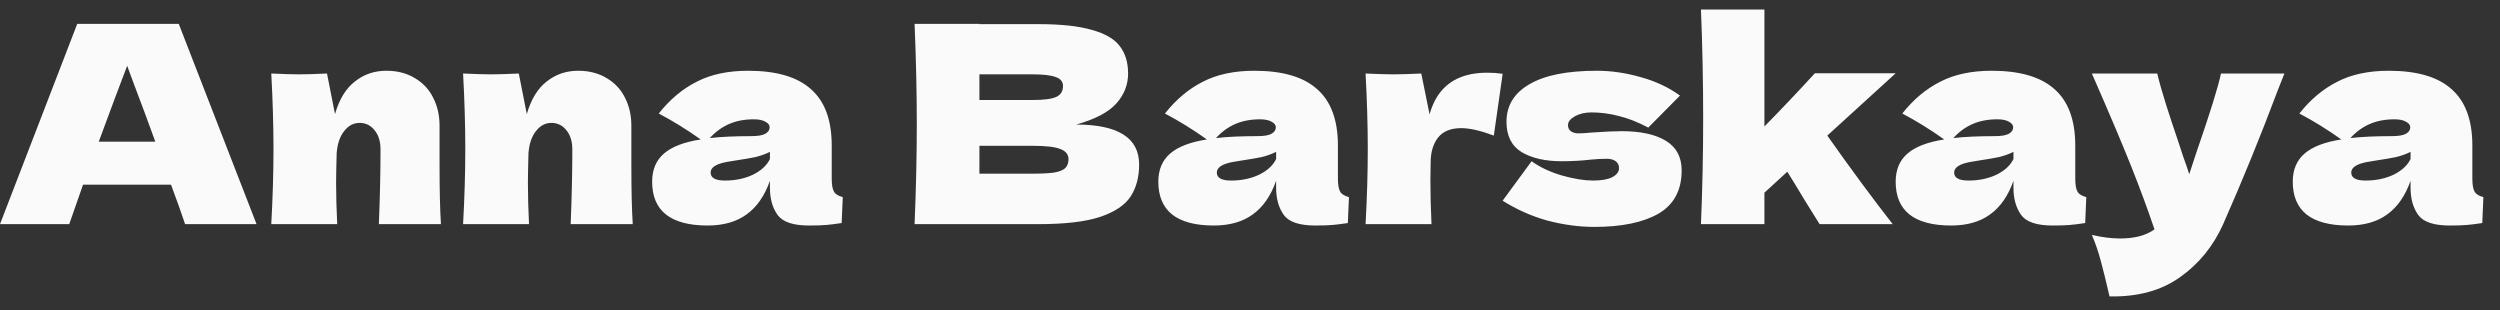 <?xml version="1.0" encoding="UTF-8"?> <svg xmlns="http://www.w3.org/2000/svg" width="145" height="18" viewBox="0 0 145 18" fill="none"><rect x="0" y="0" width="145" height="18" fill="#333333" stroke="none"/><path d="M10.736 13C10.533 12.392 10.261 11.629 9.92 10.712H4.816L4.016 13H0L4.48 1.384H10.368L14.88 13H10.736ZM9.008 8.216C8.603 7.096 8.187 5.976 7.76 4.856L7.376 3.816C7.003 4.787 6.453 6.253 5.728 8.216H9.008ZM21.974 13C22.038 11.432 22.07 9.987 22.07 8.664C22.07 8.195 21.952 7.821 21.718 7.544C21.494 7.267 21.206 7.128 20.854 7.128C20.502 7.128 20.203 7.288 19.958 7.608C19.712 7.917 19.568 8.344 19.526 8.888C19.504 9.699 19.494 10.275 19.494 10.616C19.494 11.341 19.515 12.136 19.558 13H15.734C15.819 11.464 15.862 10.013 15.862 8.648C15.862 7.283 15.819 5.821 15.734 4.264C16.438 4.296 16.976 4.312 17.35 4.312C17.744 4.312 18.283 4.296 18.966 4.264L19.43 6.616C19.675 5.763 20.059 5.133 20.582 4.728C21.104 4.312 21.712 4.104 22.406 4.104C23.046 4.104 23.6 4.248 24.07 4.536C24.539 4.813 24.891 5.192 25.126 5.672C25.371 6.152 25.494 6.691 25.494 7.288V9.592C25.494 11.011 25.52 12.147 25.574 13H21.974ZM33.099 13C33.163 11.432 33.195 9.987 33.195 8.664C33.195 8.195 33.077 7.821 32.843 7.544C32.619 7.267 32.331 7.128 31.979 7.128C31.627 7.128 31.328 7.288 31.083 7.608C30.837 7.917 30.693 8.344 30.651 8.888C30.629 9.699 30.619 10.275 30.619 10.616C30.619 11.341 30.64 12.136 30.683 13H26.859C26.944 11.464 26.987 10.013 26.987 8.648C26.987 7.283 26.944 5.821 26.859 4.264C27.563 4.296 28.101 4.312 28.475 4.312C28.869 4.312 29.408 4.296 30.091 4.264L30.555 6.616C30.8 5.763 31.184 5.133 31.707 4.728C32.229 4.312 32.837 4.104 33.531 4.104C34.171 4.104 34.725 4.248 35.195 4.536C35.664 4.813 36.016 5.192 36.251 5.672C36.496 6.152 36.619 6.691 36.619 7.288V9.592C36.619 11.011 36.645 12.147 36.699 13H33.099ZM48.24 10.344C48.24 10.707 48.282 10.963 48.368 11.112C48.453 11.261 48.624 11.368 48.88 11.432L48.816 12.936C48.474 12.989 48.176 13.027 47.92 13.048C47.674 13.069 47.344 13.08 46.928 13.08C46.01 13.08 45.402 12.877 45.104 12.472C44.805 12.056 44.656 11.528 44.656 10.888V10.488C44.346 11.363 43.893 12.013 43.296 12.44C42.709 12.867 41.957 13.08 41.04 13.08C39.973 13.08 39.168 12.867 38.624 12.44C38.09 12.013 37.824 11.379 37.824 10.536C37.824 9.843 38.053 9.299 38.512 8.904C38.97 8.509 39.68 8.237 40.64 8.088C39.829 7.512 39.018 7.011 38.208 6.584C38.848 5.773 39.578 5.16 40.4 4.744C41.221 4.317 42.218 4.104 43.392 4.104C45.034 4.104 46.25 4.461 47.04 5.176C47.84 5.88 48.24 6.968 48.24 8.44V10.344ZM43.728 6.92C43.184 6.92 42.704 7.011 42.288 7.192C41.872 7.373 41.498 7.645 41.168 8.008C41.808 7.933 42.608 7.896 43.568 7.896C43.962 7.896 44.24 7.848 44.4 7.752C44.56 7.656 44.64 7.533 44.64 7.384C44.64 7.256 44.56 7.149 44.4 7.064C44.24 6.968 44.016 6.92 43.728 6.92ZM42.048 10.472C42.645 10.472 43.184 10.36 43.664 10.136C44.144 9.901 44.474 9.597 44.656 9.224V8.808C44.4 8.936 44.117 9.037 43.808 9.112C43.498 9.176 43.125 9.24 42.688 9.304L42.112 9.4C41.514 9.517 41.216 9.72 41.216 10.008C41.216 10.317 41.493 10.472 42.048 10.472ZM62.422 7.224C64.854 7.224 66.07 7.997 66.07 9.544C66.07 10.269 65.905 10.888 65.574 11.4C65.244 11.901 64.652 12.296 63.798 12.584C62.945 12.861 61.761 13 60.246 13H53.046C53.132 10.931 53.174 8.995 53.174 7.192C53.174 5.389 53.132 3.453 53.046 1.384H56.806V1.4H60.214C61.537 1.4 62.577 1.512 63.334 1.736C64.102 1.949 64.641 2.264 64.95 2.68C65.27 3.096 65.43 3.624 65.43 4.264C65.43 4.915 65.201 5.496 64.742 6.008C64.294 6.509 63.521 6.915 62.422 7.224ZM56.806 4.312V5.8H59.878C60.54 5.8 60.998 5.741 61.254 5.624C61.521 5.507 61.654 5.293 61.654 4.984C61.654 4.739 61.516 4.568 61.238 4.472C60.972 4.365 60.518 4.312 59.878 4.312H56.806ZM59.878 10.072C60.433 10.072 60.854 10.051 61.142 10.008C61.441 9.955 61.654 9.869 61.782 9.752C61.91 9.624 61.974 9.453 61.974 9.24C61.974 8.963 61.82 8.765 61.51 8.648C61.212 8.52 60.668 8.456 59.878 8.456H56.806V10.072H59.878ZM77.599 10.344C77.599 10.707 77.642 10.963 77.727 11.112C77.812 11.261 77.983 11.368 78.239 11.432L78.175 12.936C77.834 12.989 77.535 13.027 77.279 13.048C77.034 13.069 76.703 13.08 76.287 13.08C75.37 13.08 74.762 12.877 74.463 12.472C74.165 12.056 74.015 11.528 74.015 10.888V10.488C73.706 11.363 73.252 12.013 72.655 12.44C72.069 12.867 71.317 13.08 70.399 13.08C69.332 13.08 68.527 12.867 67.983 12.44C67.45 12.013 67.183 11.379 67.183 10.536C67.183 9.843 67.412 9.299 67.871 8.904C68.33 8.509 69.039 8.237 69.999 8.088C69.189 7.512 68.378 7.011 67.567 6.584C68.207 5.773 68.938 5.16 69.759 4.744C70.581 4.317 71.578 4.104 72.751 4.104C74.394 4.104 75.61 4.461 76.399 5.176C77.199 5.88 77.599 6.968 77.599 8.44V10.344ZM73.087 6.92C72.543 6.92 72.063 7.011 71.647 7.192C71.231 7.373 70.858 7.645 70.527 8.008C71.167 7.933 71.967 7.896 72.927 7.896C73.322 7.896 73.599 7.848 73.759 7.752C73.919 7.656 73.999 7.533 73.999 7.384C73.999 7.256 73.919 7.149 73.759 7.064C73.599 6.968 73.375 6.92 73.087 6.92ZM71.407 10.472C72.004 10.472 72.543 10.36 73.023 10.136C73.503 9.901 73.834 9.597 74.015 9.224V8.808C73.759 8.936 73.477 9.037 73.167 9.112C72.858 9.176 72.484 9.24 72.047 9.304L71.471 9.4C70.874 9.517 70.575 9.72 70.575 10.008C70.575 10.317 70.853 10.472 71.407 10.472ZM82.915 6.632C83.362 5.021 84.477 4.216 86.258 4.216C86.568 4.216 86.867 4.237 87.154 4.28L86.642 7.864C85.874 7.576 85.245 7.432 84.754 7.432C84.147 7.432 83.698 7.613 83.41 7.976C83.123 8.339 82.978 8.824 82.978 9.432V9.416L82.963 10.472C82.963 11.229 82.984 12.072 83.026 13H79.203C79.288 11.464 79.331 10.013 79.331 8.648C79.331 7.283 79.288 5.821 79.203 4.264C79.906 4.296 80.445 4.312 80.819 4.312C81.213 4.312 81.752 4.296 82.434 4.264L82.915 6.632ZM92.48 13.16C91.584 13.16 90.672 13.037 89.744 12.792C88.826 12.536 87.963 12.152 87.152 11.64L88.832 9.352C89.323 9.704 89.915 9.981 90.608 10.184C91.301 10.376 91.898 10.472 92.4 10.472C92.88 10.472 93.248 10.408 93.504 10.28C93.77 10.141 93.904 9.965 93.904 9.752C93.904 9.581 93.84 9.448 93.712 9.352C93.584 9.256 93.408 9.208 93.184 9.208C93.045 9.208 92.885 9.213 92.704 9.224C92.533 9.235 92.394 9.245 92.288 9.256C91.733 9.32 91.162 9.352 90.576 9.352C89.626 9.352 88.853 9.176 88.256 8.824C87.669 8.461 87.376 7.875 87.376 7.064C87.376 6.125 87.819 5.4 88.704 4.888C89.589 4.365 90.891 4.104 92.608 4.104C93.451 4.104 94.299 4.227 95.152 4.472C96.016 4.707 96.778 5.064 97.44 5.544L95.6 7.4C94.992 7.08 94.421 6.856 93.888 6.728C93.365 6.589 92.837 6.52 92.304 6.52C91.93 6.52 91.611 6.595 91.344 6.744C91.077 6.893 90.944 7.064 90.944 7.256C90.944 7.405 90.997 7.523 91.104 7.608C91.221 7.693 91.371 7.736 91.552 7.736C91.733 7.736 91.984 7.72 92.304 7.688C93.082 7.635 93.664 7.608 94.048 7.608C95.157 7.608 96.016 7.795 96.624 8.168C97.232 8.541 97.536 9.112 97.536 9.88C97.536 11.032 97.088 11.869 96.192 12.392C95.296 12.904 94.058 13.16 92.48 13.16ZM109.952 4.248L105.984 7.864C107.338 9.784 108.602 11.496 109.776 13H105.536L104.72 11.688C104.186 10.803 103.834 10.227 103.664 9.96L102.336 11.176V13H98.656C98.741 10.973 98.784 8.92 98.784 6.84C98.784 4.749 98.741 2.653 98.656 0.552H102.336V7.336C103.37 6.28 104.346 5.251 105.264 4.248H109.952ZM120.365 10.344C120.365 10.707 120.407 10.963 120.493 11.112C120.578 11.261 120.749 11.368 121.005 11.432L120.941 12.936C120.599 12.989 120.301 13.027 120.045 13.048C119.799 13.069 119.469 13.08 119.053 13.08C118.135 13.08 117.527 12.877 117.229 12.472C116.93 12.056 116.781 11.528 116.781 10.888V10.488C116.471 11.363 116.018 12.013 115.421 12.44C114.834 12.867 114.082 13.08 113.165 13.08C112.098 13.08 111.293 12.867 110.749 12.44C110.215 12.013 109.949 11.379 109.949 10.536C109.949 9.843 110.178 9.299 110.637 8.904C111.095 8.509 111.805 8.237 112.765 8.088C111.954 7.512 111.143 7.011 110.333 6.584C110.973 5.773 111.703 5.16 112.525 4.744C113.346 4.317 114.343 4.104 115.517 4.104C117.159 4.104 118.375 4.461 119.165 5.176C119.965 5.88 120.365 6.968 120.365 8.44V10.344ZM115.853 6.92C115.309 6.92 114.829 7.011 114.413 7.192C113.997 7.373 113.623 7.645 113.293 8.008C113.933 7.933 114.733 7.896 115.693 7.896C116.087 7.896 116.365 7.848 116.525 7.752C116.685 7.656 116.765 7.533 116.765 7.384C116.765 7.256 116.685 7.149 116.525 7.064C116.365 6.968 116.141 6.92 115.853 6.92ZM114.173 10.472C114.77 10.472 115.309 10.36 115.789 10.136C116.269 9.901 116.599 9.597 116.781 9.224V8.808C116.525 8.936 116.242 9.037 115.933 9.112C115.623 9.176 115.25 9.24 114.813 9.304L114.237 9.4C113.639 9.517 113.341 9.72 113.341 10.008C113.341 10.317 113.618 10.472 114.173 10.472ZM132.496 4.264L132.128 5.192C131.115 7.891 130.053 10.493 128.944 13C128.368 14.28 127.536 15.304 126.448 16.072C125.36 16.851 123.995 17.224 122.352 17.192C122.149 16.307 121.979 15.613 121.84 15.112C121.712 14.621 121.541 14.125 121.328 13.624C121.915 13.763 122.464 13.832 122.976 13.832C123.808 13.832 124.469 13.656 124.96 13.304C124.576 12.163 124.123 10.936 123.6 9.624C123.077 8.312 122.32 6.525 121.328 4.264H125.12C125.248 4.797 125.424 5.416 125.648 6.12C125.872 6.824 126.096 7.501 126.32 8.152C126.384 8.355 126.485 8.664 126.624 9.08C126.773 9.485 126.891 9.827 126.976 10.104L127.392 8.84C128.192 6.525 128.667 5 128.816 4.264H132.496ZM143.396 10.344C143.396 10.707 143.439 10.963 143.524 11.112C143.609 11.261 143.78 11.368 144.036 11.432L143.972 12.936C143.631 12.989 143.332 13.027 143.076 13.048C142.831 13.069 142.5 13.08 142.084 13.08C141.167 13.08 140.559 12.877 140.26 12.472C139.961 12.056 139.812 11.528 139.812 10.888V10.488C139.503 11.363 139.049 12.013 138.452 12.44C137.865 12.867 137.113 13.08 136.196 13.08C135.129 13.08 134.324 12.867 133.78 12.44C133.247 12.013 132.98 11.379 132.98 10.536C132.98 9.843 133.209 9.299 133.668 8.904C134.127 8.509 134.836 8.237 135.796 8.088C134.985 7.512 134.175 7.011 133.364 6.584C134.004 5.773 134.735 5.16 135.556 4.744C136.377 4.317 137.375 4.104 138.548 4.104C140.191 4.104 141.407 4.461 142.196 5.176C142.996 5.88 143.396 6.968 143.396 8.44V10.344ZM138.884 6.92C138.34 6.92 137.86 7.011 137.444 7.192C137.028 7.373 136.655 7.645 136.324 8.008C136.964 7.933 137.764 7.896 138.724 7.896C139.119 7.896 139.396 7.848 139.556 7.752C139.716 7.656 139.796 7.533 139.796 7.384C139.796 7.256 139.716 7.149 139.556 7.064C139.396 6.968 139.172 6.92 138.884 6.92ZM137.204 10.472C137.801 10.472 138.34 10.36 138.82 10.136C139.3 9.901 139.631 9.597 139.812 9.224V8.808C139.556 8.936 139.273 9.037 138.964 9.112C138.655 9.176 138.281 9.24 137.844 9.304L137.268 9.4C136.671 9.517 136.372 9.72 136.372 10.008C136.372 10.317 136.649 10.472 137.204 10.472Z" fill="#FAFAFA"></path></svg> 